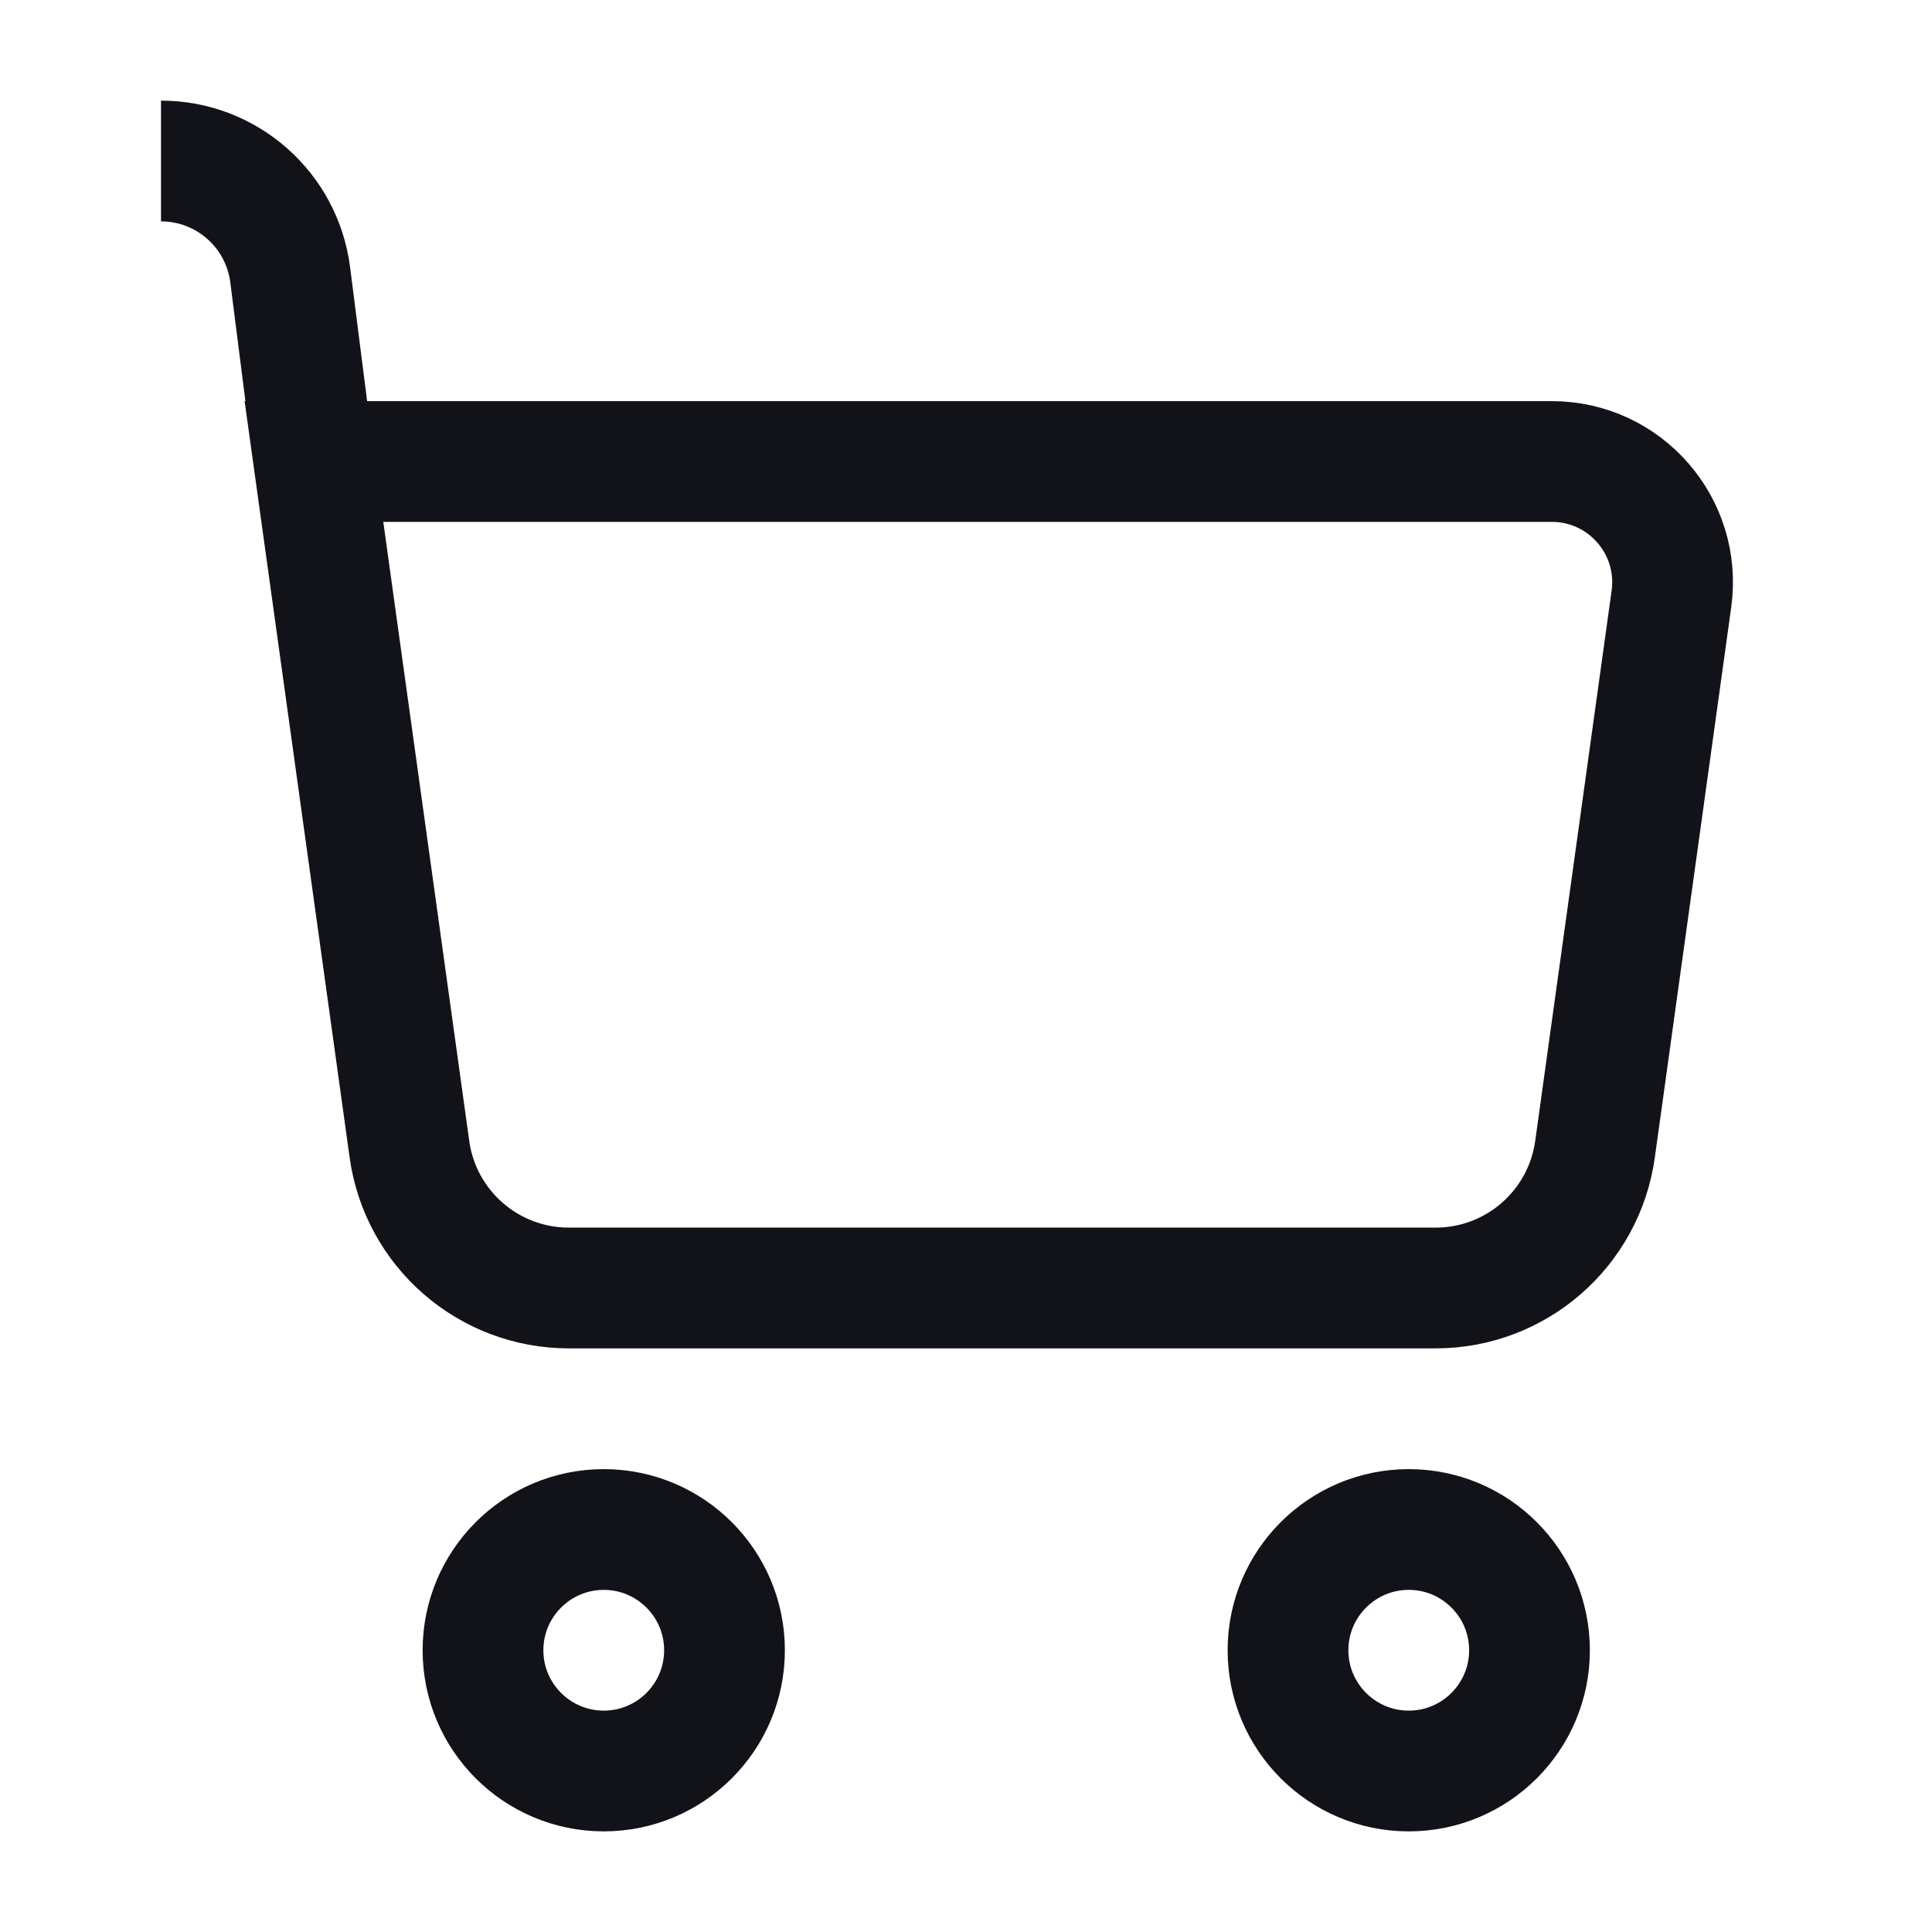 <svg width="24" height="24" viewBox="0 0 24 24" fill="none" xmlns="http://www.w3.org/2000/svg">
<path d="M3.9 5.733L5.086 14.275C5.223 15.264 6.068 16 7.067 16L17.833 16C18.832 16 19.677 15.264 19.814 14.275L20.763 7.44C20.888 6.538 20.188 5.733 19.277 5.733L3.9 5.733ZM3.9 5.733L3.605 3.414C3.502 2.606 2.815 2 2 2V2" stroke="#121219" stroke-width="1.5"/>
<path d="M9 20.5C9 19.672 8.328 19 7.5 19C6.672 19 6 19.672 6 20.5C6 21.328 6.672 22 7.5 22C8.328 22 9 21.328 9 20.5Z" stroke="#121219" stroke-width="1.5"/>
<path d="M19 20.5C19 19.672 18.328 19 17.5 19C16.672 19 16 19.672 16 20.5C16 21.328 16.672 22 17.5 22C18.328 22 19 21.328 19 20.5Z" stroke="#121219" stroke-width="1.5"/>
</svg>
